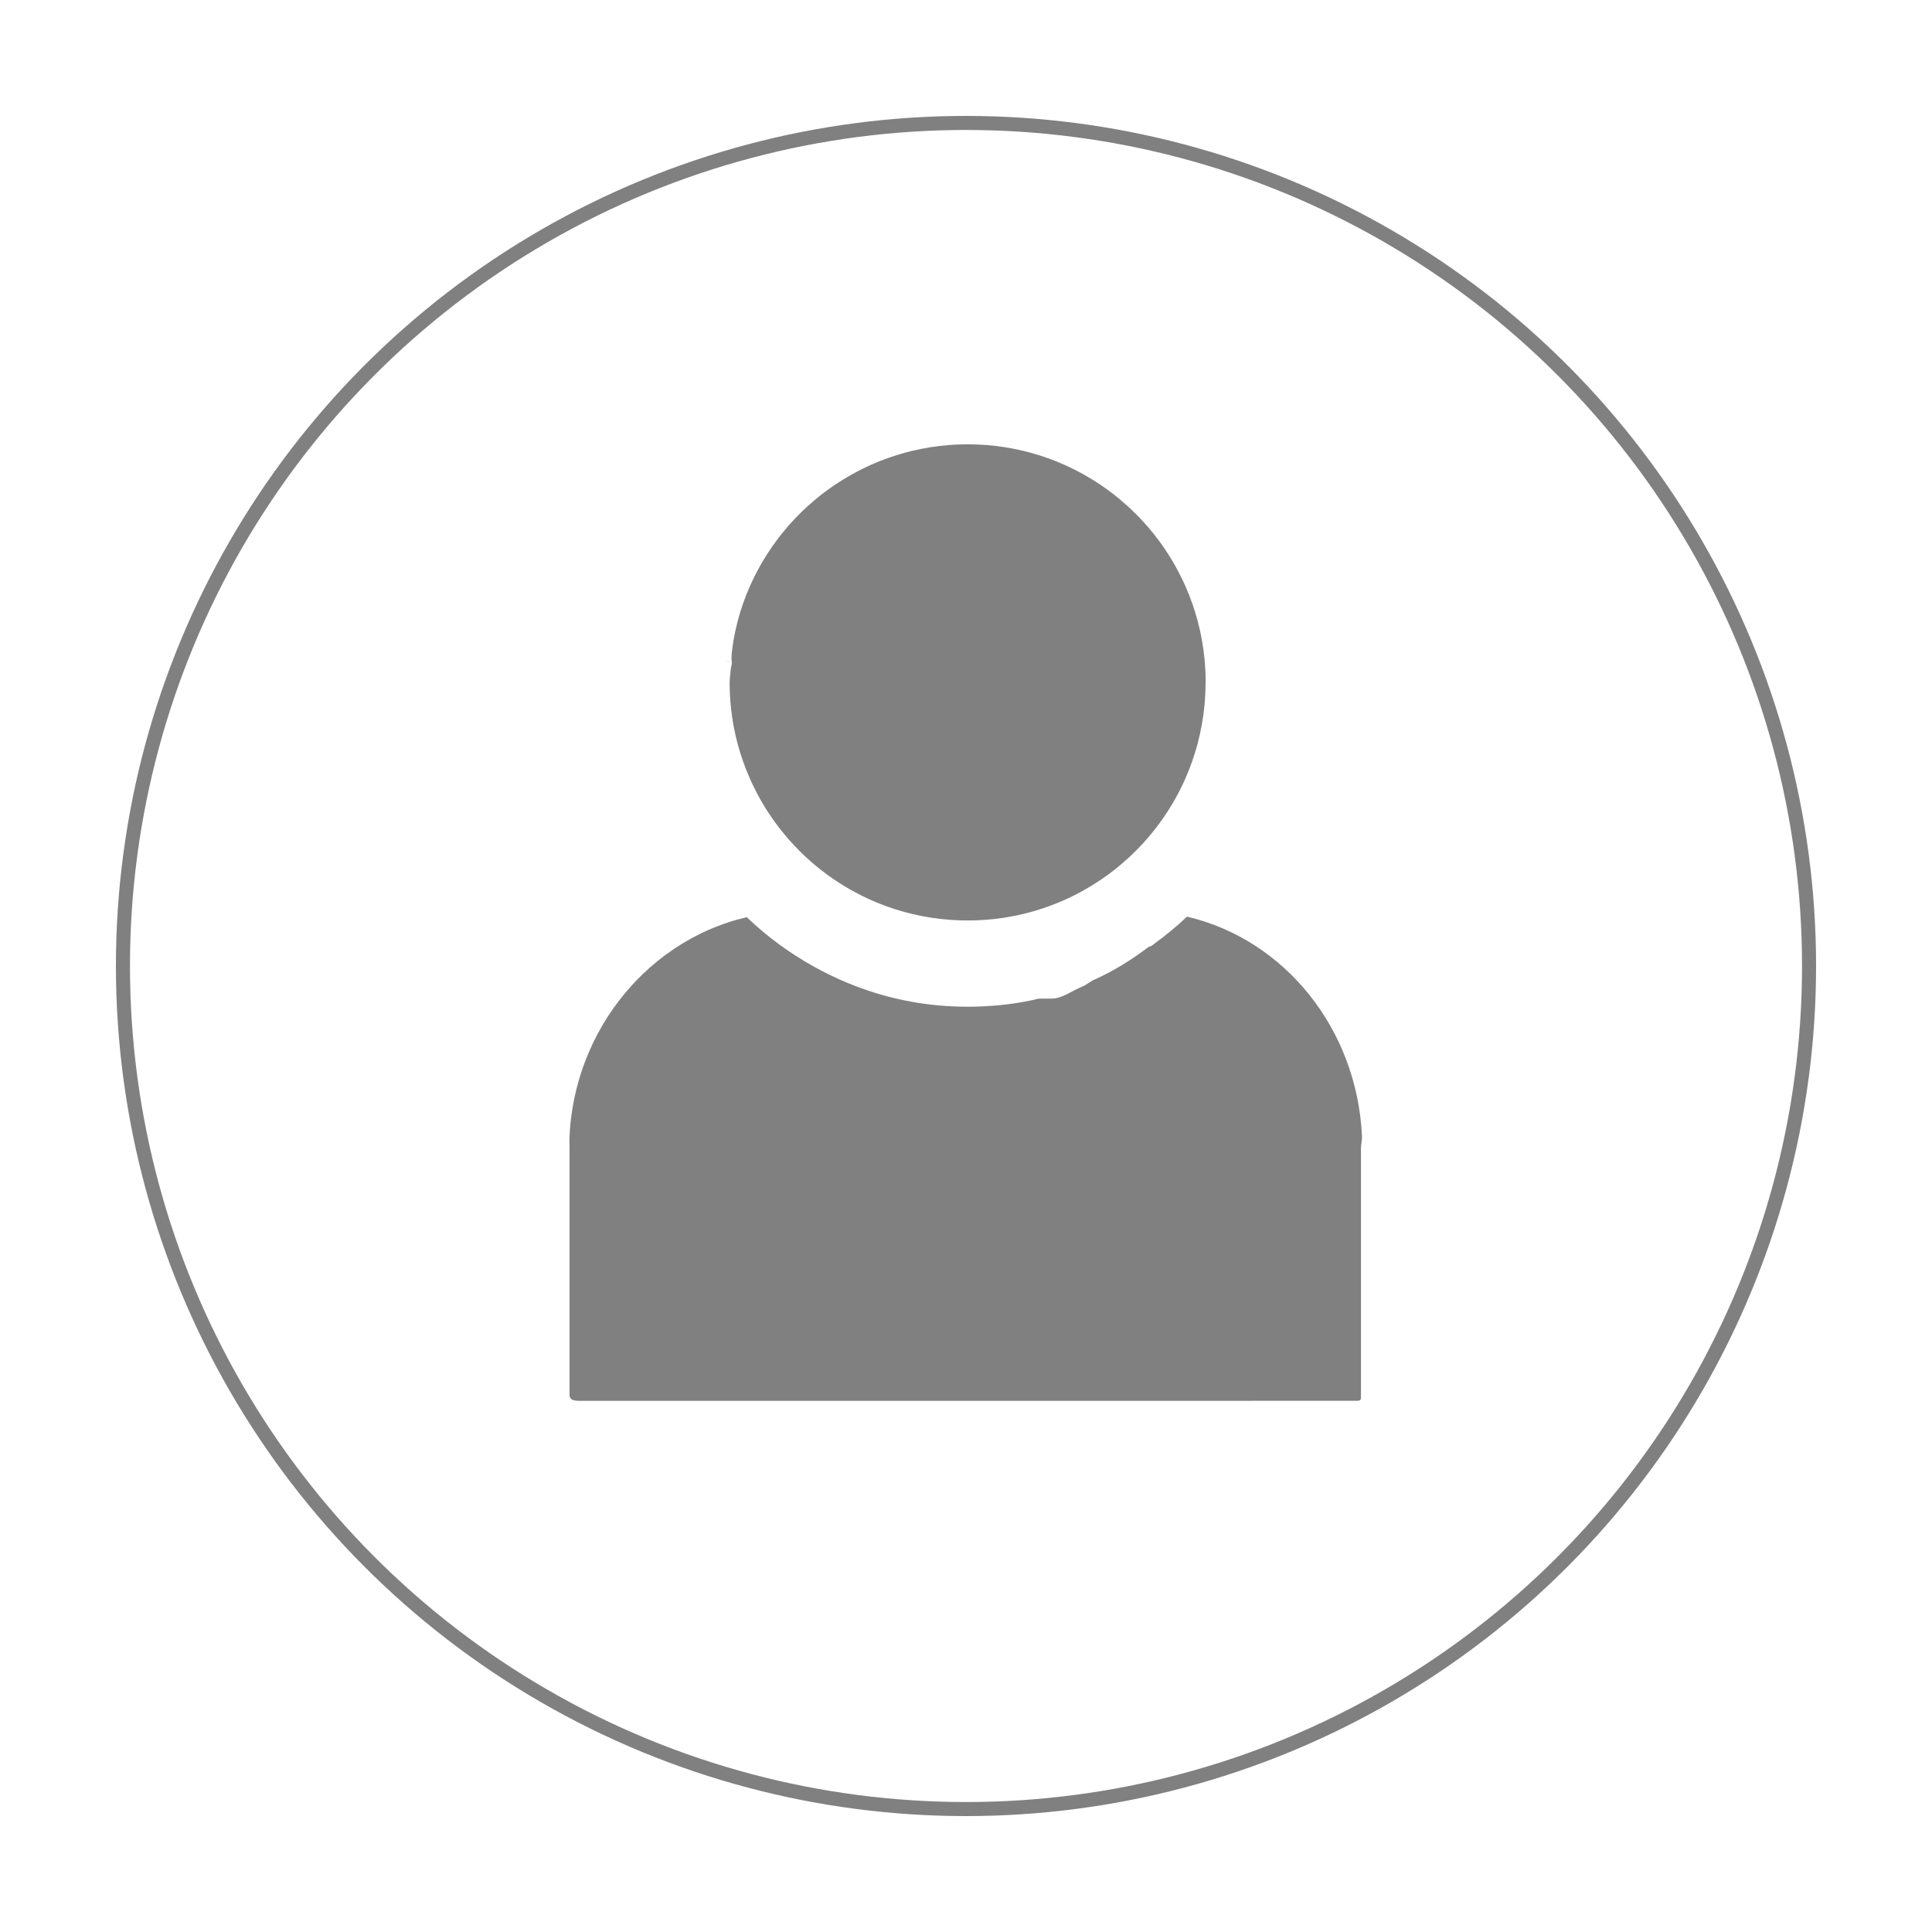 <?xml version="1.0" encoding="UTF-8"?>
<svg id="Layer_1" data-name="Layer 1" xmlns="http://www.w3.org/2000/svg" viewBox="0 0 550 550">
  <defs>
    <style>
      .cls-1 {
        fill: none;
        stroke: gray;
        stroke-miterlimit: 10;
        stroke-width: 4px;
      }

      .cls-2 {
        fill: gray;
      }
    </style>
  </defs>
  <circle class="cls-1" cx="275" cy="275" r="240"/>
  <g>
    <g>
      <path class="cls-2" d="M343.2,194.27c0,1.17-.03,2.33-.09,3.49-.06,1.16-.15,2.3-.26,3.44-.17,1.71-.41,3.4-.71,5.07-.33,1.82-.73,3.61-1.19,5.38-.9,3.4-2.06,6.69-3.44,9.85-.2,.46-.41,.91-.61,1.36-.74,1.58-1.53,3.12-2.38,4.63-.26,.45-.51,.9-.78,1.35-3.17,5.33-7.05,10.2-11.51,14.46-.42,.4-.86,.8-1.29,1.2-.75,.68-1.51,1.33-2.28,1.98-.51,.42-1.02,.83-1.54,1.24-1.15,.9-2.33,1.76-3.53,2.58-.17,.12-.35,.24-.52,.35-1.6,1.07-3.25,2.07-4.94,3.01-1.53,.84-3.09,1.63-4.68,2.35-.09,.05-.19,.09-.29,.13-3.16,1.42-6.44,2.59-9.83,3.52-.72,.2-1.44,.38-2.16,.55-3.4,.81-6.91,1.36-10.49,1.63-1.15,.09-2.31,.15-3.47,.17-.58,.02-1.17,.02-1.75,.02s-1.17,0-1.75-.02c-1.16-.03-2.32-.09-3.46-.17-3.58-.27-7.09-.83-10.49-1.63-.72-.17-1.45-.36-2.16-.55-3.39-.92-6.68-2.1-9.83-3.52-.1-.05-.19-.09-.29-.13-1.42-.65-2.83-1.34-4.2-2.09-1.86-1-3.67-2.1-5.42-3.27-.18-.12-.35-.23-.52-.35-1.21-.82-2.39-1.68-3.54-2.58-.52-.41-1.03-.82-1.54-1.24-.78-.64-1.54-1.3-2.28-1.98-.83-.75-1.64-1.52-2.42-2.31-3.99-3.99-7.48-8.48-10.38-13.35-.27-.44-.52-.9-.78-1.35-.85-1.51-1.64-3.06-2.38-4.63-.21-.45-.41-.9-.61-1.36-1.39-3.16-2.55-6.46-3.45-9.85-.47-1.77-.87-3.56-1.19-5.38-.3-1.67-.53-3.36-.71-5.07-.12-1.14-.2-2.29-.26-3.44-.06-1.15-.09-2.32-.09-3.49s.23-2.33,.29-3.49c.03-.71,.34-1.41,.34-2.12v-.02c0-.44-.13-.87-.08-1.31,.04-.43,0-.85,.05-1.28,.15-1.27,.29-2.54,.51-3.79,.33-1.82,.7-3.61,1.16-5.38,.9-3.4,2.04-6.69,3.44-9.85,.1-.23,.2-.46,.3-.68s.2-.45,.31-.68c.73-1.58,1.53-3.12,2.38-4.63,.26-.45,.51-.9,.78-1.35,3.17-5.33,7.05-10.2,11.52-14.46,.42-.41,.85-.8,1.29-1.2,.75-.68,1.51-1.33,2.28-1.98,.51-.42,1.02-.83,1.54-1.24,1.15-.9,2.33-1.76,3.54-2.58,.17-.12,.35-.24,.52-.35,3.04-2.03,6.26-3.83,9.62-5.36,.1-.05,.19-.09,.29-.13,3.16-1.42,6.44-2.59,9.83-3.52,.72-.19,1.44-.38,2.16-.55,3.4-.81,6.91-1.36,10.49-1.64,1.15-.09,2.3-.15,3.46-.17,.58-.02,1.16-.02,1.75-.02s1.17,0,1.75,.02c1.16,.03,2.32,.09,3.47,.17,3.58,.27,7.08,.83,10.49,1.64,.72,.17,1.45,.36,2.16,.55,3.39,.92,6.68,2.1,9.83,3.52,.1,.05,.19,.09,.29,.13,3.36,1.53,6.58,3.32,9.62,5.36,.17,.12,.35,.23,.52,.35,1.21,.82,2.38,1.68,3.53,2.58,.52,.4,1.04,.82,1.54,1.24,.77,.64,1.53,1.3,2.28,1.98,.43,.39,.86,.79,1.28,1.19,4.47,4.26,8.36,9.13,11.53,14.48,.27,.44,.52,.9,.78,1.35,.85,1.51,1.64,3.06,2.38,4.63,.21,.45,.41,.9,.61,1.36,1.39,3.16,2.55,6.46,3.44,9.85,.47,1.77,.87,3.56,1.19,5.38,.3,1.67,.54,3.36,.71,5.07,.05,.53,.1,1.07,.14,1.6,.05,.61,.09,1.23,.12,1.84,.06,1.15,.09,2.32,.09,3.49Z"/>
      <path class="cls-2" d="M207.88,188.63s.03,.02,.04,.03c0,0,0,0,0,0v-.02s-.03-.01-.05-.02Zm-1.22-.62c.06,.03,.12,.06,.18,.1,.31,.17,.56,.35,1.04,.53-.07-.05-.14-.09-.22-.13-.3-.17-.68-.33-1-.49Z"/>
      <path class="cls-2" d="M206.65,188c.32,.16,.7,.32,1,.49-.24-.13-.54-.26-.82-.39-.06-.03-.12-.07-.18-.1Z"/>
      <path class="cls-2" d="M207.92,188.65v.02s0,0,0,0c-.01,0-.03-.02-.04-.03,.02,0,.03,.01,.05,.02Z"/>
    </g>
    <path class="cls-2" d="M387.44,326.89v70.17c0,1.44,.07,1.72-1.31,1.72H164.73c-1.38,0-2.6-.28-2.6-1.72v-70.17c0-1.13-.06-2.25,0-3.37,.8-16.71,7.48-31.87,17.95-43.24,.31-.34,.6-.67,.92-1,5.23-5.45,11.32-9.97,18.06-13.32,.41-.2,.81-.4,1.22-.59,1.86-.87,3.76-1.65,5.7-2.34,.43-.15,.87-.3,1.3-.44,1.74-.58,3.51-1.07,5.31-1.49,2.2,2.11,4.5,4.1,6.88,5.97,6.09,4.77,12.74,8.75,19.78,11.87,1.32,.59,2.66,1.14,4,1.66,5.19,2.01,10.51,3.52,15.93,4.52,5.31,.98,10.72,1.47,16.2,1.47,6.26,0,12.42-.58,18.45-1.86,.75-.16,1.5-.45,2.25-.45h3.36c2.93,0,5.82-2.3,8.67-3.43,1.13-.44,2.26-1.45,3.38-1.95,5.51-2.44,10.71-5.71,15.59-9.4h0c.54,0,1.08-.49,1.61-.89,3.21-2.38,6.28-4.84,9.22-7.66,27.79,6.47,48.38,31.92,49.82,62.5,.05,1.11-.29,2.31-.29,3.44Z"/>
  </g>
</svg>